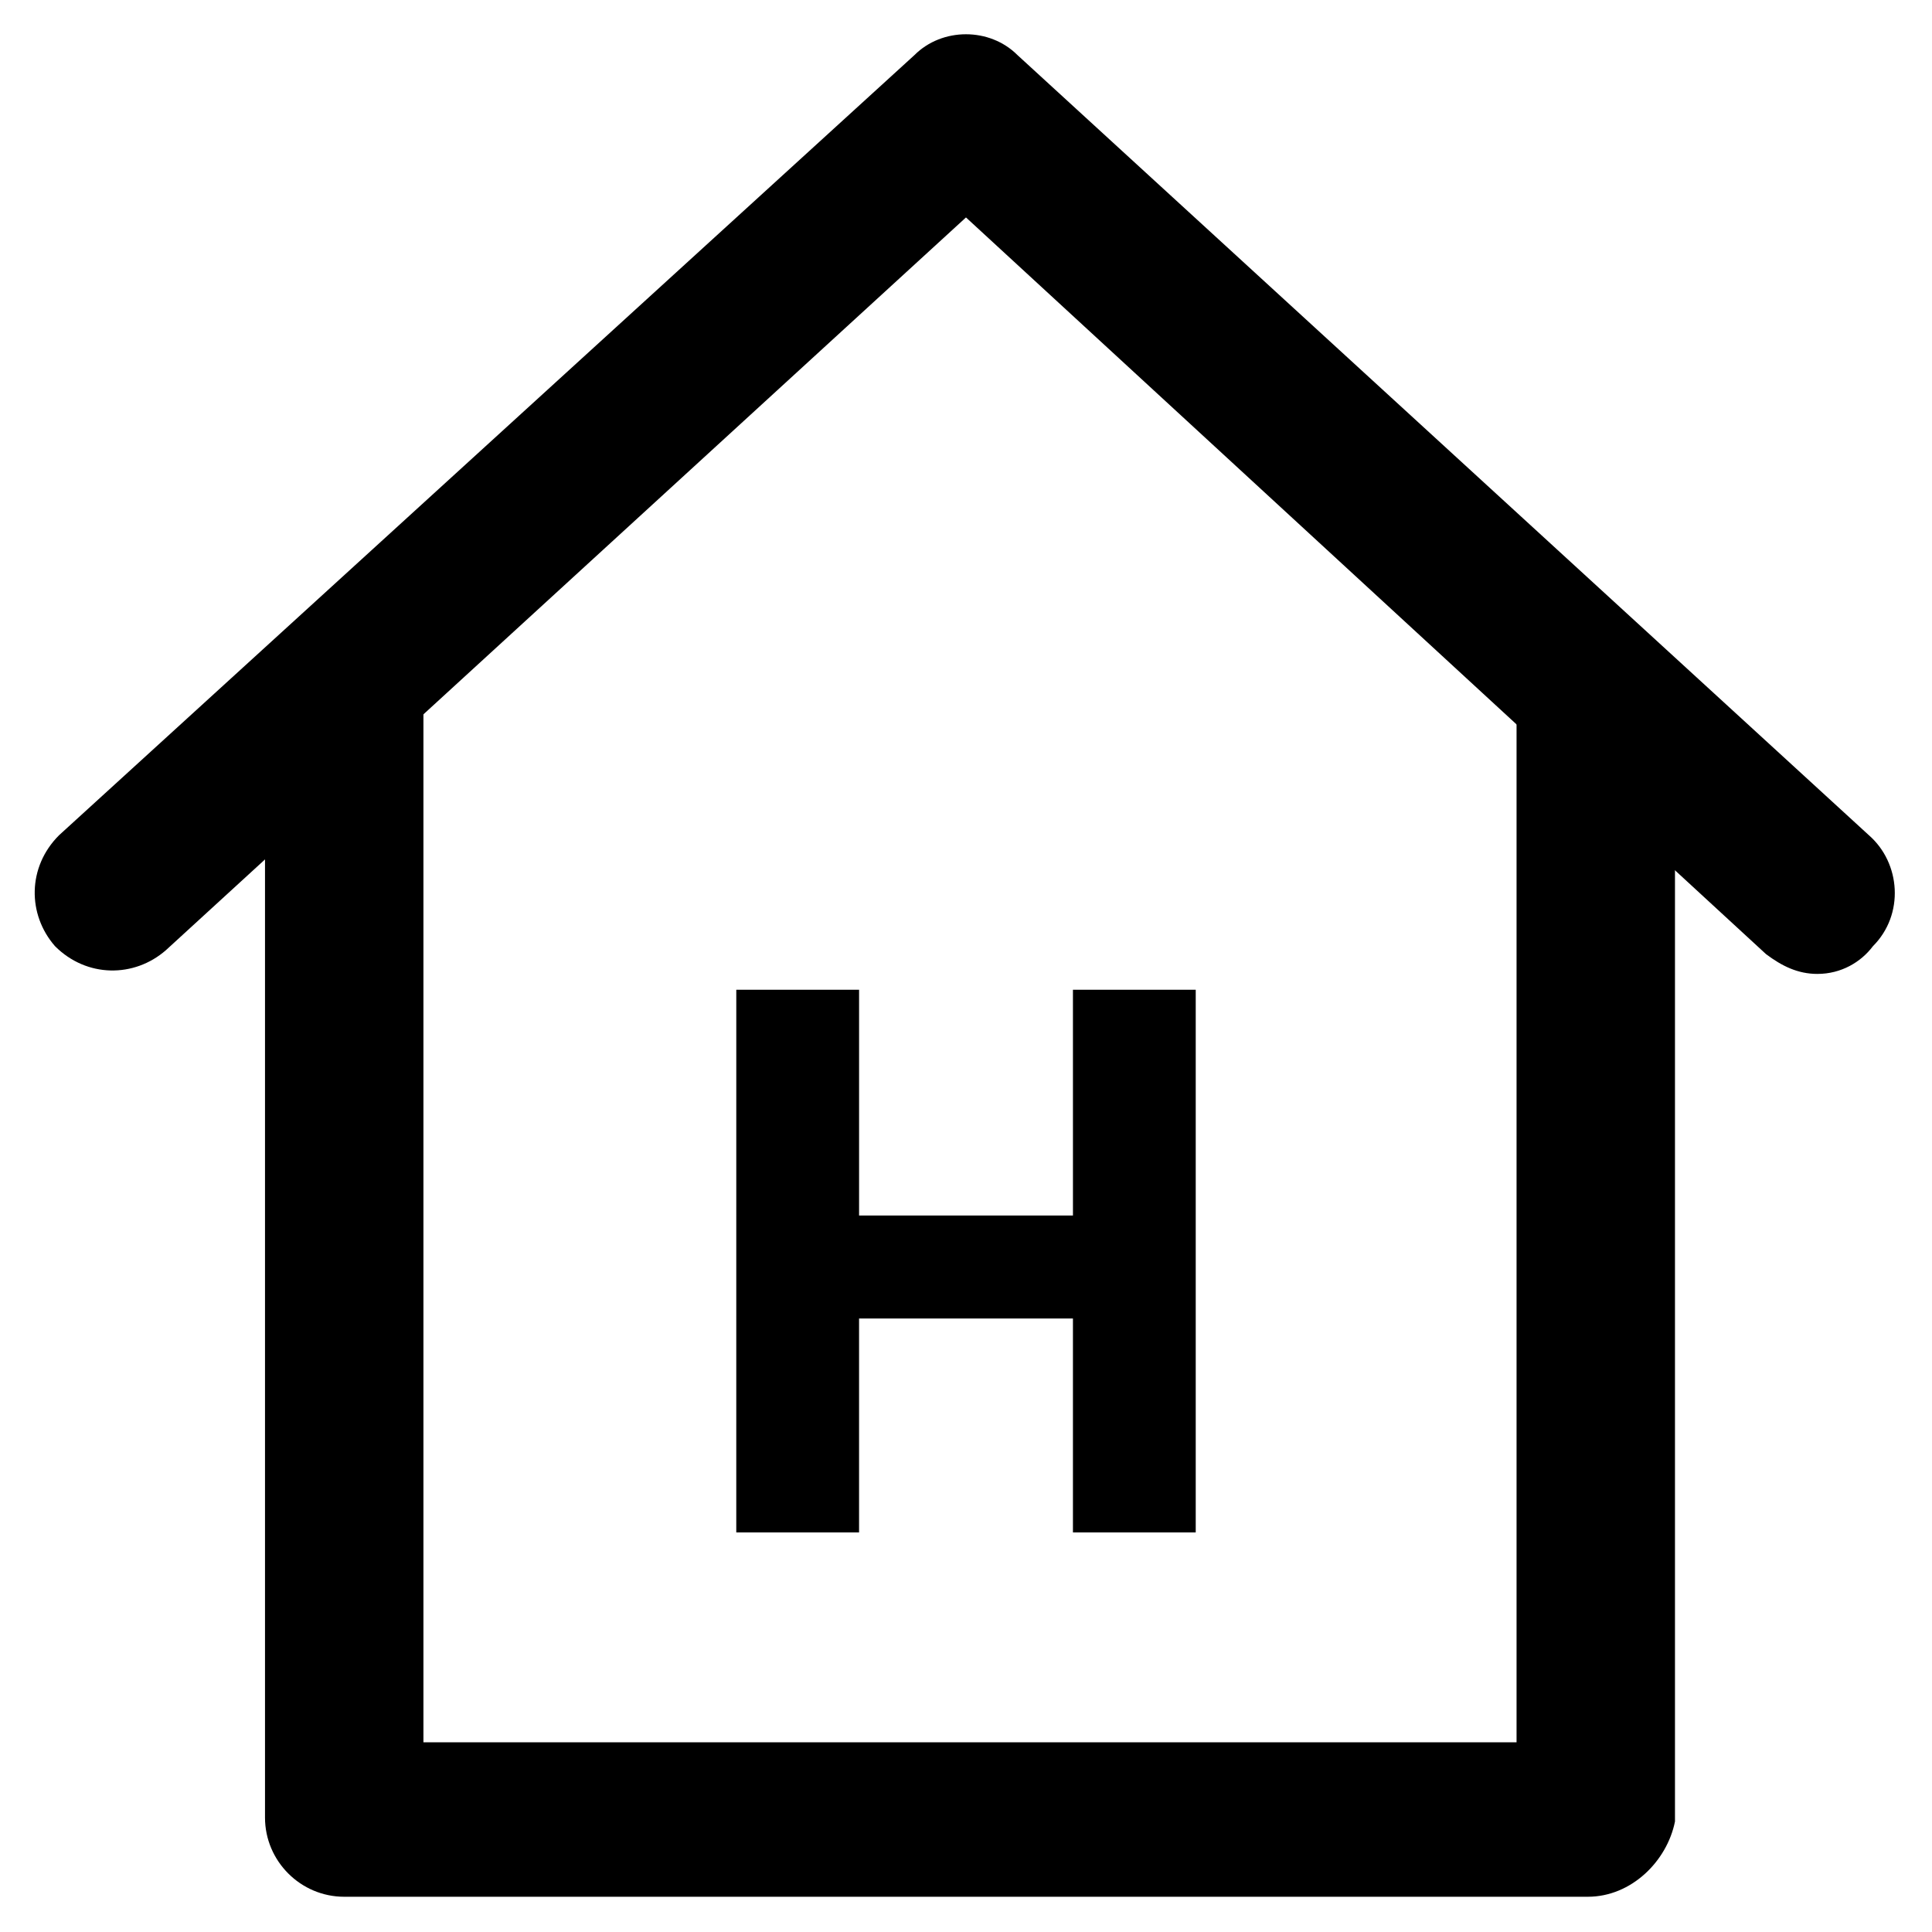 <?xml version="1.0" encoding="UTF-8"?>
<!-- The Best Svg Icon site in the world: iconSvg.co, Visit us! https://iconsvg.co -->
<svg fill="#000000" width="800px" height="800px" version="1.1" viewBox="144 144 512 512" xmlns="http://www.w3.org/2000/svg">
 <g>
  <path d="m564.79 646.66h-329.57c-11.547 0-20.992-9.445-20.992-20.992v-294.94c0-11.547 9.445-20.992 20.992-20.992 11.547 0 20.992 9.445 20.992 20.992v275h289.69v-275c0-11.547 9.445-20.992 20.992-20.992s20.992 9.445 20.992 20.992v295.99c-2.102 10.492-11.547 19.941-23.094 19.941z"/>
  <path d="m625.66 402.1c-5.246 0-9.445-2.098-13.645-5.246l-212.02-195.23-212.02 194.18c-8.398 7.348-20.992 7.348-29.391-1.051-7.348-8.398-7.348-20.992 1.051-29.391l226.71-206.77c7.348-7.348 19.941-7.348 27.289 0l225.66 206.77c8.398 7.348 9.445 20.992 1.051 29.391-3.152 4.195-8.398 7.344-14.695 7.344z"/>
  <path d="m428.34 406.3h32.539v143.8h-32.539v-56.68h-56.68v56.68h-32.539l0.004-143.8h32.539v59.828h56.68z"/>
 </g>
</svg>